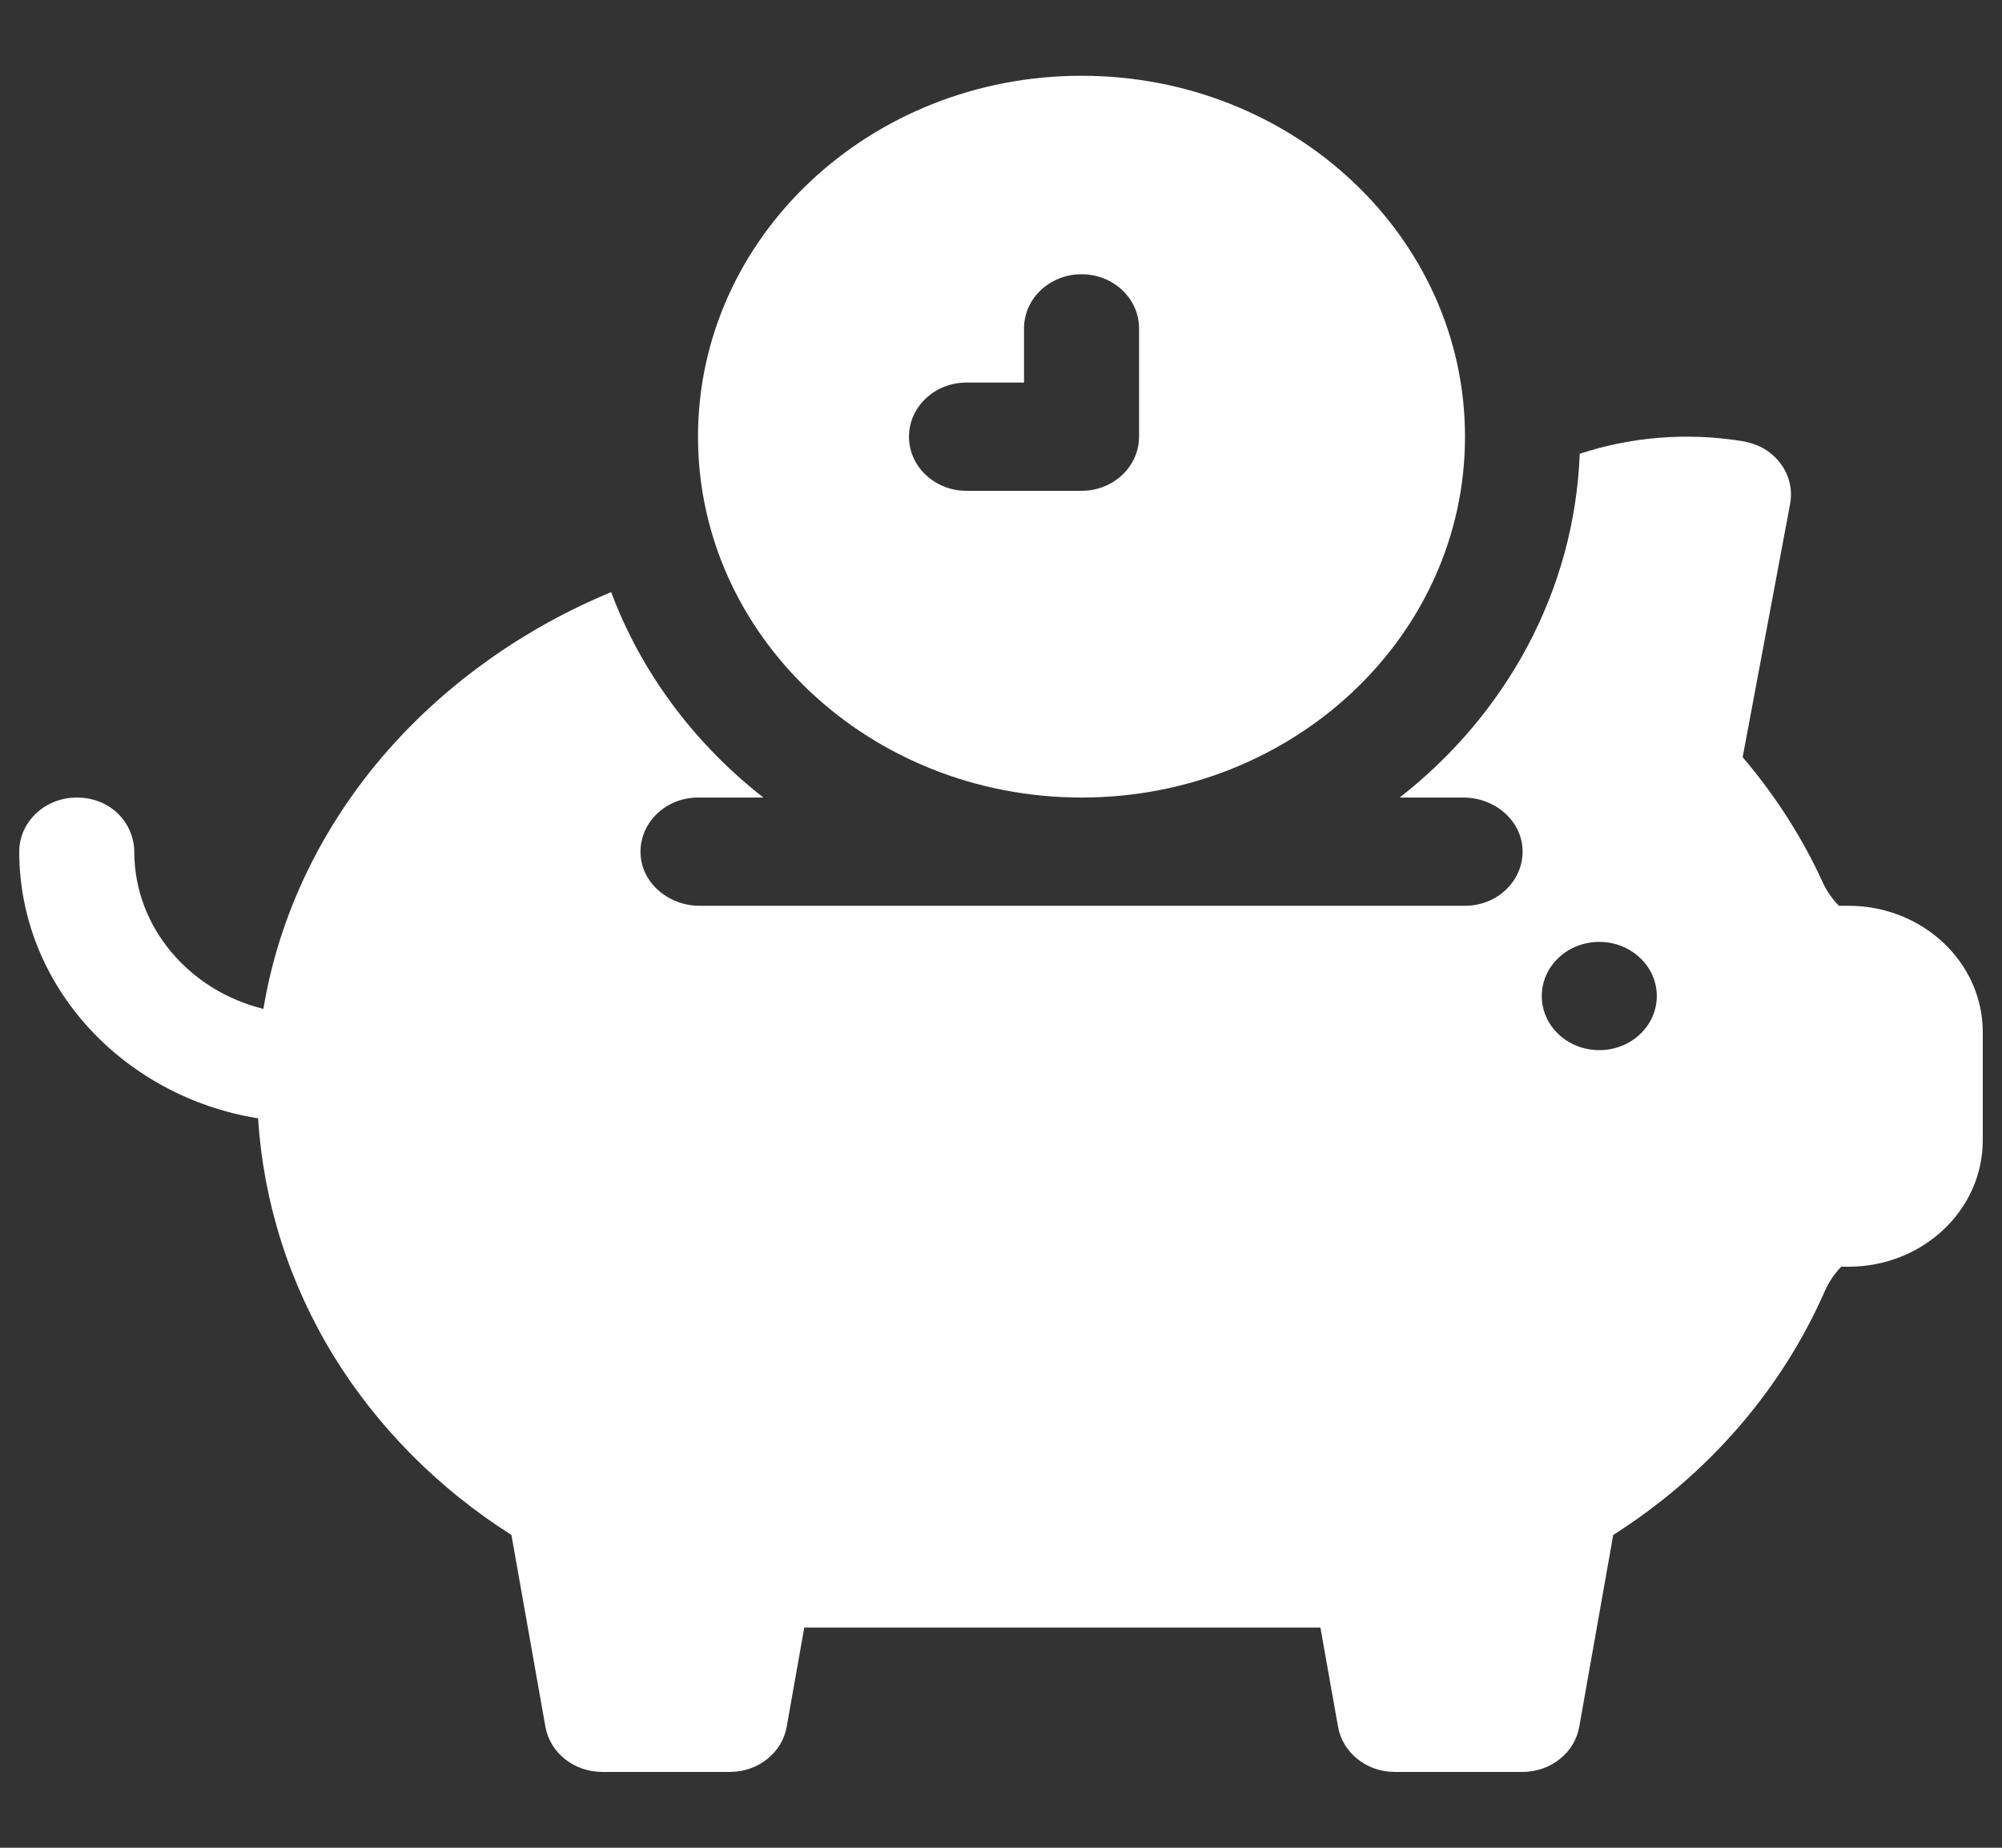 <svg width="26" height="24" viewBox="0 0 26 24" fill="none" xmlns="http://www.w3.org/2000/svg">
<rect x="0" y="0" width="26" height="24" fill="#333333" stroke="none"/>
<g id="Group">
<path id="Vector" d="M14.046 10.359C16.797 10.359 19.026 8.261 19.026 5.672C19.026 3.083 16.797 0.984 14.046 0.984C11.295 0.984 9.065 3.083 9.065 5.672C9.065 8.261 11.295 10.359 14.046 10.359ZM12.552 4.969H13.299V4.266C13.299 3.877 13.633 3.562 14.046 3.562C14.459 3.562 14.793 3.877 14.793 4.266V5.672C14.793 6.06 14.459 6.375 14.046 6.375H12.552C12.139 6.375 11.805 6.06 11.805 5.672C11.805 5.284 12.139 4.969 12.552 4.969Z" fill="white"/>
<path id="Vector_2" d="M24.007 11.765H23.882C23.796 11.677 23.724 11.575 23.672 11.461C23.408 10.883 23.058 10.335 22.632 9.835L23.248 6.547C23.298 6.285 23.186 6.011 22.941 5.848C22.845 5.785 22.733 5.747 22.617 5.728C21.895 5.613 21.175 5.677 20.516 5.894C20.447 7.687 19.552 9.285 18.178 10.359H19.005C19.408 10.359 19.754 10.65 19.773 11.028C19.793 11.432 19.451 11.765 19.026 11.765H9.087C8.684 11.765 8.338 11.474 8.319 11.096C8.299 10.693 8.641 10.359 9.065 10.359H9.914C9.021 9.661 8.33 8.741 7.937 7.691C6.823 8.152 5.822 8.857 5.041 9.742C4.179 10.721 3.621 11.888 3.421 13.104C2.459 12.868 1.746 12.044 1.744 11.067C1.743 10.754 1.532 10.472 1.212 10.387C0.707 10.255 0.25 10.608 0.25 11.062C0.25 12.797 1.593 14.242 3.352 14.526C3.42 15.609 3.754 16.665 4.328 17.603C4.899 18.535 5.694 19.336 6.642 19.937L7.083 22.428C7.143 22.767 7.455 23.015 7.82 23.015H9.48C9.845 23.015 10.157 22.767 10.217 22.428L10.445 21.14H17.148L17.377 22.428C17.437 22.767 17.748 23.015 18.113 23.015H19.773C20.139 23.015 20.45 22.767 20.51 22.428L20.951 19.937C22.184 19.155 23.14 18.046 23.699 16.769C23.751 16.651 23.824 16.544 23.912 16.453H24.007C24.97 16.453 25.75 15.718 25.75 14.812V13.406C25.75 12.5 24.97 11.765 24.007 11.765ZM20.77 13.64C20.357 13.64 20.023 13.326 20.023 12.937C20.023 12.549 20.357 12.234 20.77 12.234C21.182 12.234 21.517 12.549 21.517 12.937C21.517 13.326 21.182 13.64 20.77 13.64Z" fill="white"/>
</g>
</svg>
